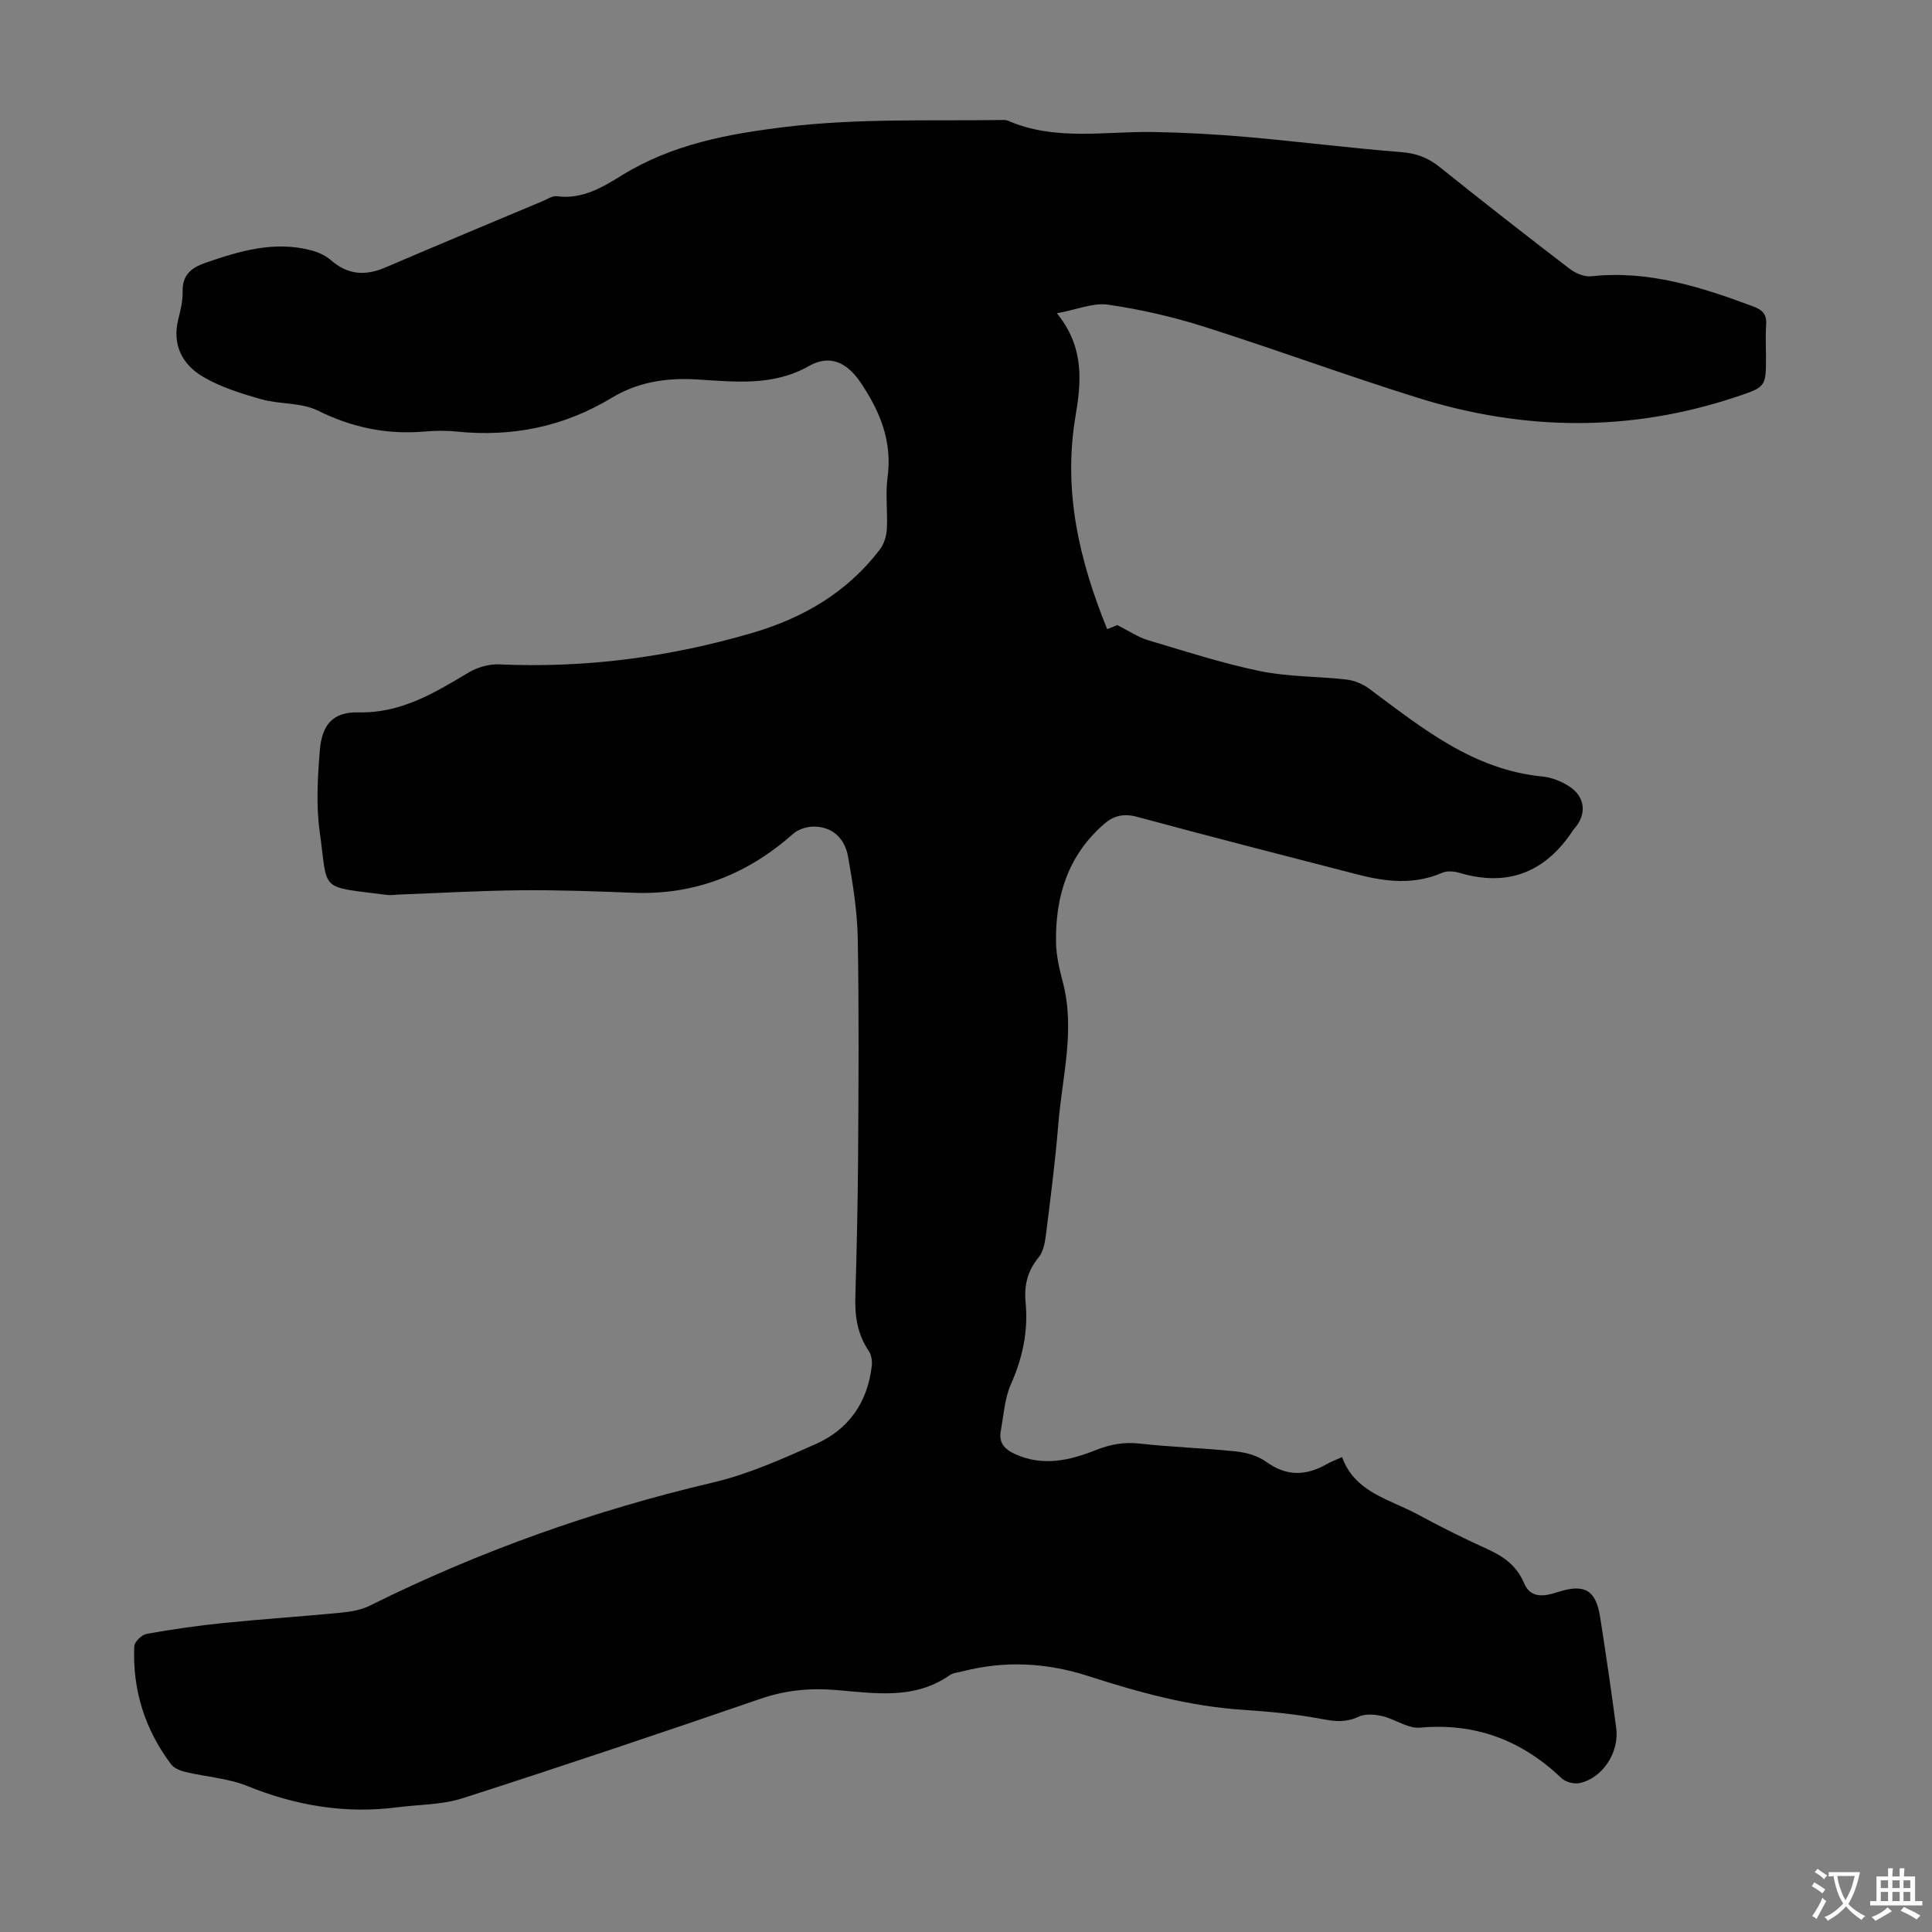<svg enable-background="new 0 0 400 400" viewBox="0 0 400 400" xmlns="http://www.w3.org/2000/svg"><rect x="0" y="0" width="400" height="400" fill="#808080" stroke="none"/><path d="m218.82 64.86c5.81 7.13 5.02 14.38 3.83 21.46-2.57 15.35.8 29.72 6.58 43.94.95-.38 1.95-.79 2.09-.84 2.54 1.27 4.33 2.52 6.33 3.11 7.71 2.3 15.4 4.8 23.26 6.42 5.84 1.2 11.94 1.06 17.9 1.75 1.61.19 3.34.91 4.65 1.88 10.93 8.12 21.53 16.8 35.89 18.19 1.92.19 3.95 1 5.57 2.06 3.33 2.19 3.62 5.73 1.07 8.69-.07.08-.16.16-.22.25-5.69 8.73-13.44 11.96-23.62 8.94-1.11-.33-2.55-.44-3.56-.01-5.79 2.52-11.59 1.88-17.42.38-15.26-3.94-30.52-7.84-45.73-11.96-2.74-.74-4.83-.27-6.79 1.43-7.5 6.47-10.17 15-10.01 24.55.04 2.76.7 5.56 1.41 8.25 2.6 9.87-.14 19.56-.93 29.3-.6 7.47-1.56 14.91-2.49 22.35-.23 1.83-.49 3.99-1.58 5.31-2.33 2.82-3.04 5.83-2.71 9.32.56 5.91-.59 11.44-3.02 16.91-1.32 2.97-1.52 6.45-2.12 9.72-.45 2.46.77 3.8 3.02 4.82 5.72 2.57 11.22 1.3 16.59-.83 2.99-1.19 5.82-1.74 9.07-1.38 6.67.74 13.39.94 20.06 1.64 2.15.23 4.52.91 6.23 2.15 4.21 3.05 8.24 2.91 12.52.47.87-.5 1.82-.84 3.17-1.46 2.64 7.34 9.85 8.72 15.71 11.9 4.71 2.56 9.53 4.95 14.41 7.17 3.37 1.53 6.05 3.44 7.56 7.04 1.35 3.24 4.25 2.73 6.92 1.86 5.57-1.81 7.94-.51 8.84 5.21 1.19 7.62 2.31 15.26 3.32 22.91.67 5.06-2.81 10.36-7.54 11.4-1.15.25-2.91-.18-3.75-.98-8.25-7.86-17.81-11.52-29.33-10.49-2.51.23-5.16-1.77-7.82-2.39-1.56-.36-3.52-.52-4.88.12-2.5 1.18-4.68 1.04-7.34.53-5.47-1.04-11.06-1.59-16.62-1.95-11.04-.71-21.59-3.63-32.02-6.99-8.66-2.79-17.3-3.24-26.1-.96-.87.22-1.87.28-2.56.76-7.37 5.17-15.55 3.75-23.68 3.08-5.26-.44-10.38.05-15.51 1.82-20.5 7.05-41.06 13.97-61.7 20.6-4.26 1.37-8.99 1.29-13.5 1.87-10.78 1.4-21.04-.34-31.11-4.42-3.97-1.61-8.48-1.87-12.71-2.88-1.08-.26-2.39-.76-3.02-1.59-5.44-7.22-8.02-15.43-7.63-24.46.04-.92 1.56-2.38 2.58-2.56 5.27-.94 10.59-1.71 15.93-2.25 8.01-.81 16.05-1.33 24.06-2.11 2.09-.2 4.31-.54 6.16-1.46 22.71-11.29 46.4-19.72 71.11-25.52 7.33-1.72 14.38-4.9 21.3-7.98 6.8-3.03 10.69-8.64 11.55-16.13.12-1.01-.07-2.29-.62-3.11-2.32-3.41-2.9-7.14-2.78-11.17.28-9.73.51-19.46.57-29.19.09-15 .2-30-.07-45-.1-5.67-1.01-11.36-2-16.96-.72-4.07-3.51-6.3-7.19-6.25-1.41.02-3.14.56-4.17 1.48-9.47 8.39-20.36 12.72-33.11 12.22-7.71-.3-15.43-.59-23.14-.52-8.49.08-16.98.57-25.47.89-.78.03-1.57.18-2.34.08-14.36-1.86-12.2-.4-13.99-13.18-.76-5.46-.41-11.15.03-16.69.42-5.37 2.69-8.05 7.98-7.93 8.9.2 15.76-4.04 22.88-8.28 1.8-1.07 4.19-1.75 6.26-1.66 17.84.81 35.23-1.48 52.35-6.49 10.63-3.11 19.71-8.42 26.48-17.28.86-1.13 1.37-2.78 1.45-4.22.2-3.57-.33-7.21.15-10.73 1.01-7.46-1.56-13.68-5.6-19.66-2.82-4.17-6.37-5.83-10.69-3.38-7.47 4.24-15.41 3.23-23.24 2.77-6.37-.38-12.19.55-17.62 3.83-9.91 5.99-20.62 8.13-32.08 6.96-2.22-.23-4.49-.19-6.71 0-7.76.66-14.93-.83-21.99-4.33-3.44-1.71-7.88-1.28-11.72-2.36-4.14-1.17-8.4-2.49-12.07-4.65-4.31-2.54-6.48-6.66-5.1-12.01.47-1.83.91-3.75.87-5.62-.08-3.42 1.75-4.93 4.68-5.95 7.14-2.48 14.32-4.61 21.95-2.6 1.45.38 2.97 1.08 4.09 2.05 3.46 3.01 7.08 3.29 11.2 1.52 10.89-4.67 21.82-9.22 32.74-13.81.92-.39 1.94-1.1 2.81-.97 5.21.72 9.43-1.82 13.45-4.31 10.47-6.46 22-8.59 33.99-10.04 14.86-1.79 29.72-1.22 44.58-1.42.45-.01.94-.05 1.33.12 9.78 4.27 20.04 2.2 30.14 2.36 6.46.11 12.94.47 19.38 1.03 10.68.94 21.32 2.29 32 3.14 3.07.24 5.48 1.13 7.85 3.03 8.91 7.14 17.9 14.17 26.96 21.11 1.21.93 3.05 1.72 4.49 1.56 11.86-1.29 22.74 2.22 33.58 6.26 2.08.78 2.78 1.79 2.63 3.89-.16 2.12-.03 4.25-.03 6.38 0 6.47-.03 6.39-6.33 8.49-21.87 7.27-43.81 6.99-65.64.18-14.92-4.65-29.6-10.08-44.5-14.8-6.44-2.04-13.12-3.56-19.8-4.53-3.08-.41-6.44 1.04-10.54 1.79z" fill="#010102"/><g fill="#fcfbfa"><path d="m377.9 391.2c-.2.3-.4.5-.6.8-.7-.6-1.4-1-2.2-1.5.2-.3.4-.5.5-.8.6.4 1.4.8 2.3 1.5zm-1.8 6.1c-.2-.2-.5-.4-.9-.6.4-.6.8-1.2 1.2-1.9s.7-1.3.9-1.9c.3.3.5.5.8.7-.7 1.3-1.4 2.6-2 3.7zm2.2-9c-.3.3-.5.5-.6.8-.6-.6-1.3-1.1-2-1.5.3-.3.5-.5.6-.7.6.5 1.3.9 2 1.4zm.3.2v-.9h2 4.5c-.3 1.3-.6 2.5-1 3.6s-.9 2.1-1.4 3c.4.5 1 1 1.6 1.4s1.2.8 1.9 1.1c-.3.2-.5.4-.8.8-.4-.3-1-.7-1.6-1.2s-1.2-1.1-1.6-1.6c-.5.6-1.1 1.1-1.7 1.6s-1.4.9-2.1 1.4c-.1-.3-.3-.5-.7-.8.6-.2 1.2-.5 1.9-1s1.4-1.1 2-1.8c-.5-.8-.9-1.6-1.2-2.5s-.6-2-.8-3.2c-.4.1-.7.1-1 .1zm2.5 2.7c.3 1 .7 1.7 1 2.2.3-.5.6-1.1 1-2s.6-1.9.9-3h-3.2-.4c.1.9.3 1.8.7 2.8z"/><path d="m396.5 388.5v1.5 3.6h1.5v.9c-.4 0-1 0-1.7 0h-7.9c-.5 0-.9 0-1.2 0v-.9h1.3v-3.5c0-.7 0-1.2 0-1.6h2.4c0-.8 0-1.4 0-1.7h1c0 .3-.1.8-.1 1.7h1.5c0-.8 0-1.4 0-1.7h1c0 .3-.1.9-.1 1.7zm-8.2 9.2c-.2-.3-.5-.5-.8-.8.8-.3 1.4-.6 1.9-.9s1-.7 1.4-1.1c.3.3.6.5.9.8-1.6 1-2.8 1.6-3.4 2zm2.6-6.8v-1.6h-1.5v1.6zm0 2.7v-1.9h-1.5v1.9zm2.4-2.7v-1.6h-1.5v1.6zm0 2.7v-1.9h-1.5v1.9zm.2 2 .7-.8c.4.2.9.5 1.6.8s1.3.7 1.8 1c-.3.3-.5.5-.8.8-.4-.3-1.5-1-3.3-1.8zm2-4.7v-1.6h-1.4v1.6zm0 2.7v-1.9h-1.4v1.9z"/></g></svg>
